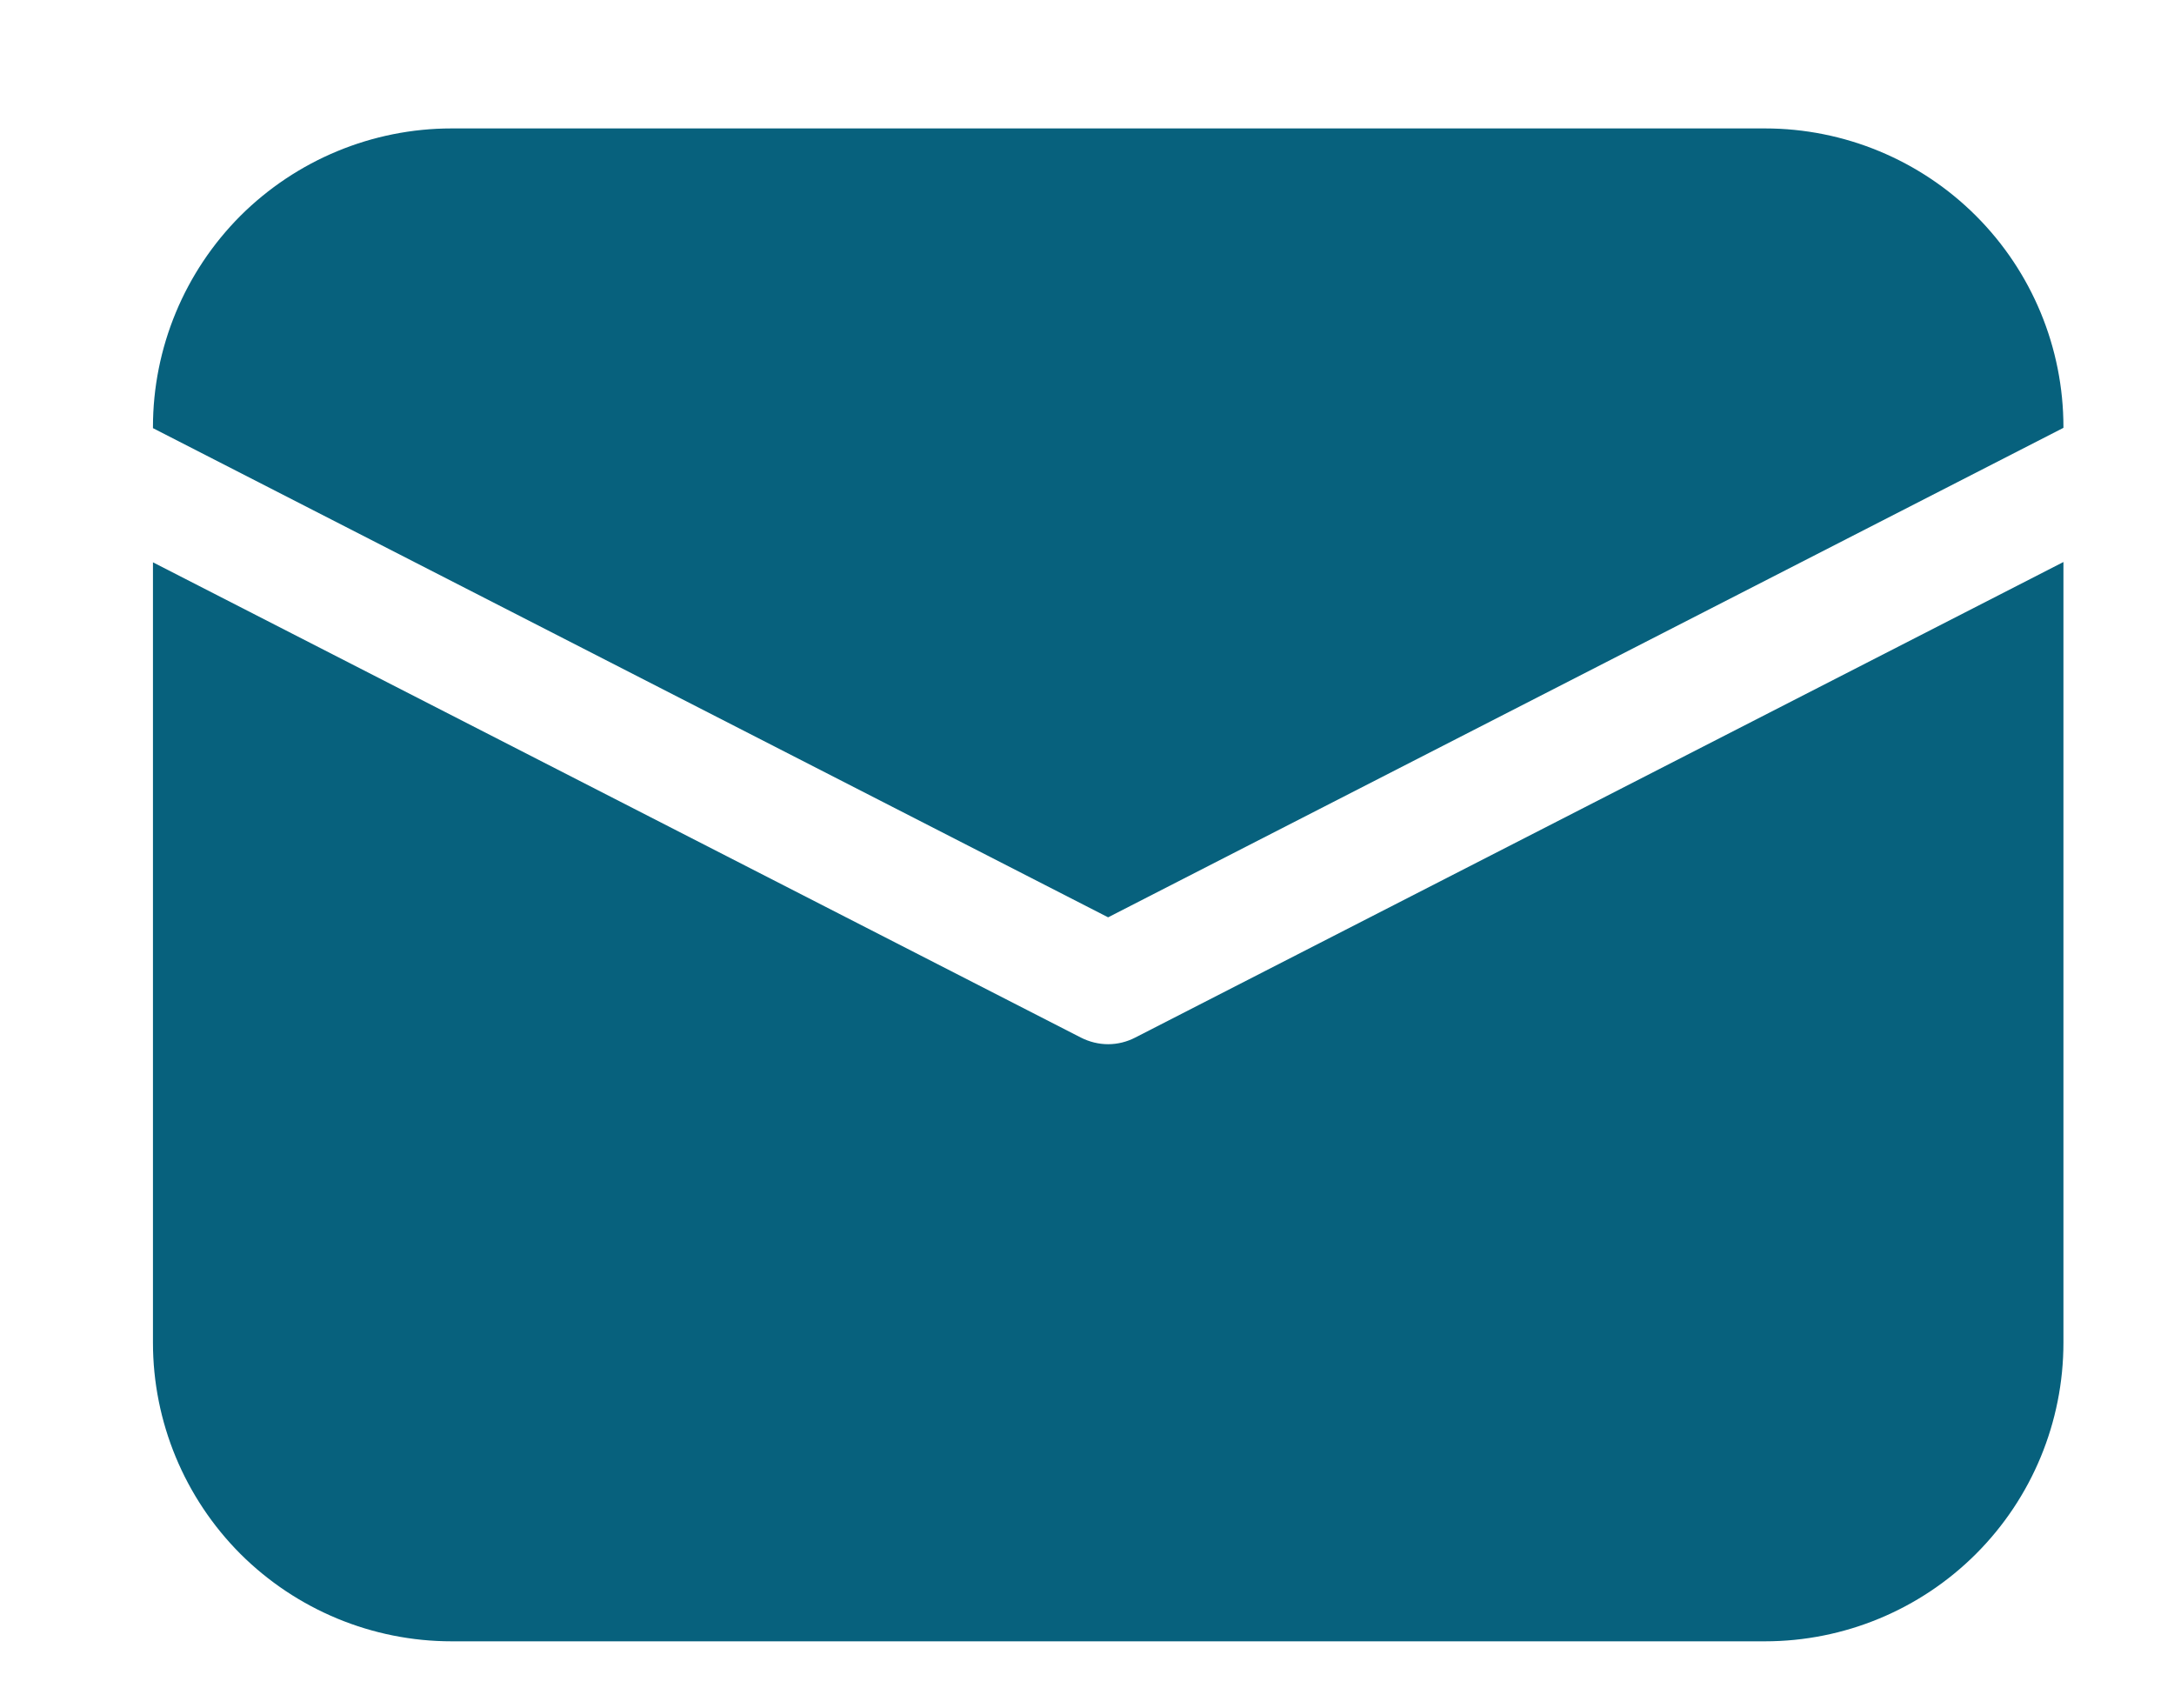 <svg width="14" height="11" viewBox="0 0 14 11" fill="none" xmlns="http://www.w3.org/2000/svg">
<path d="M0.985 2.75C0.985 2.24 1.188 1.751 1.548 1.39C1.909 1.03 2.398 0.827 2.908 0.827H11.366C11.876 0.827 12.365 1.03 12.725 1.39C13.086 1.751 13.288 2.24 13.288 2.75V2.755L7.136 5.907L0.985 2.757V2.75ZM0.985 3.621V8.646C0.985 9.156 1.188 9.645 1.548 10.006C1.909 10.366 2.398 10.569 2.908 10.569H11.366C11.876 10.569 12.365 10.366 12.725 10.006C13.086 9.645 13.288 9.156 13.288 8.646V3.619L7.311 6.681C7.257 6.709 7.197 6.724 7.136 6.724C7.075 6.724 7.015 6.709 6.96 6.681L0.985 3.621Z" fill="#07617D"/>
</svg>
